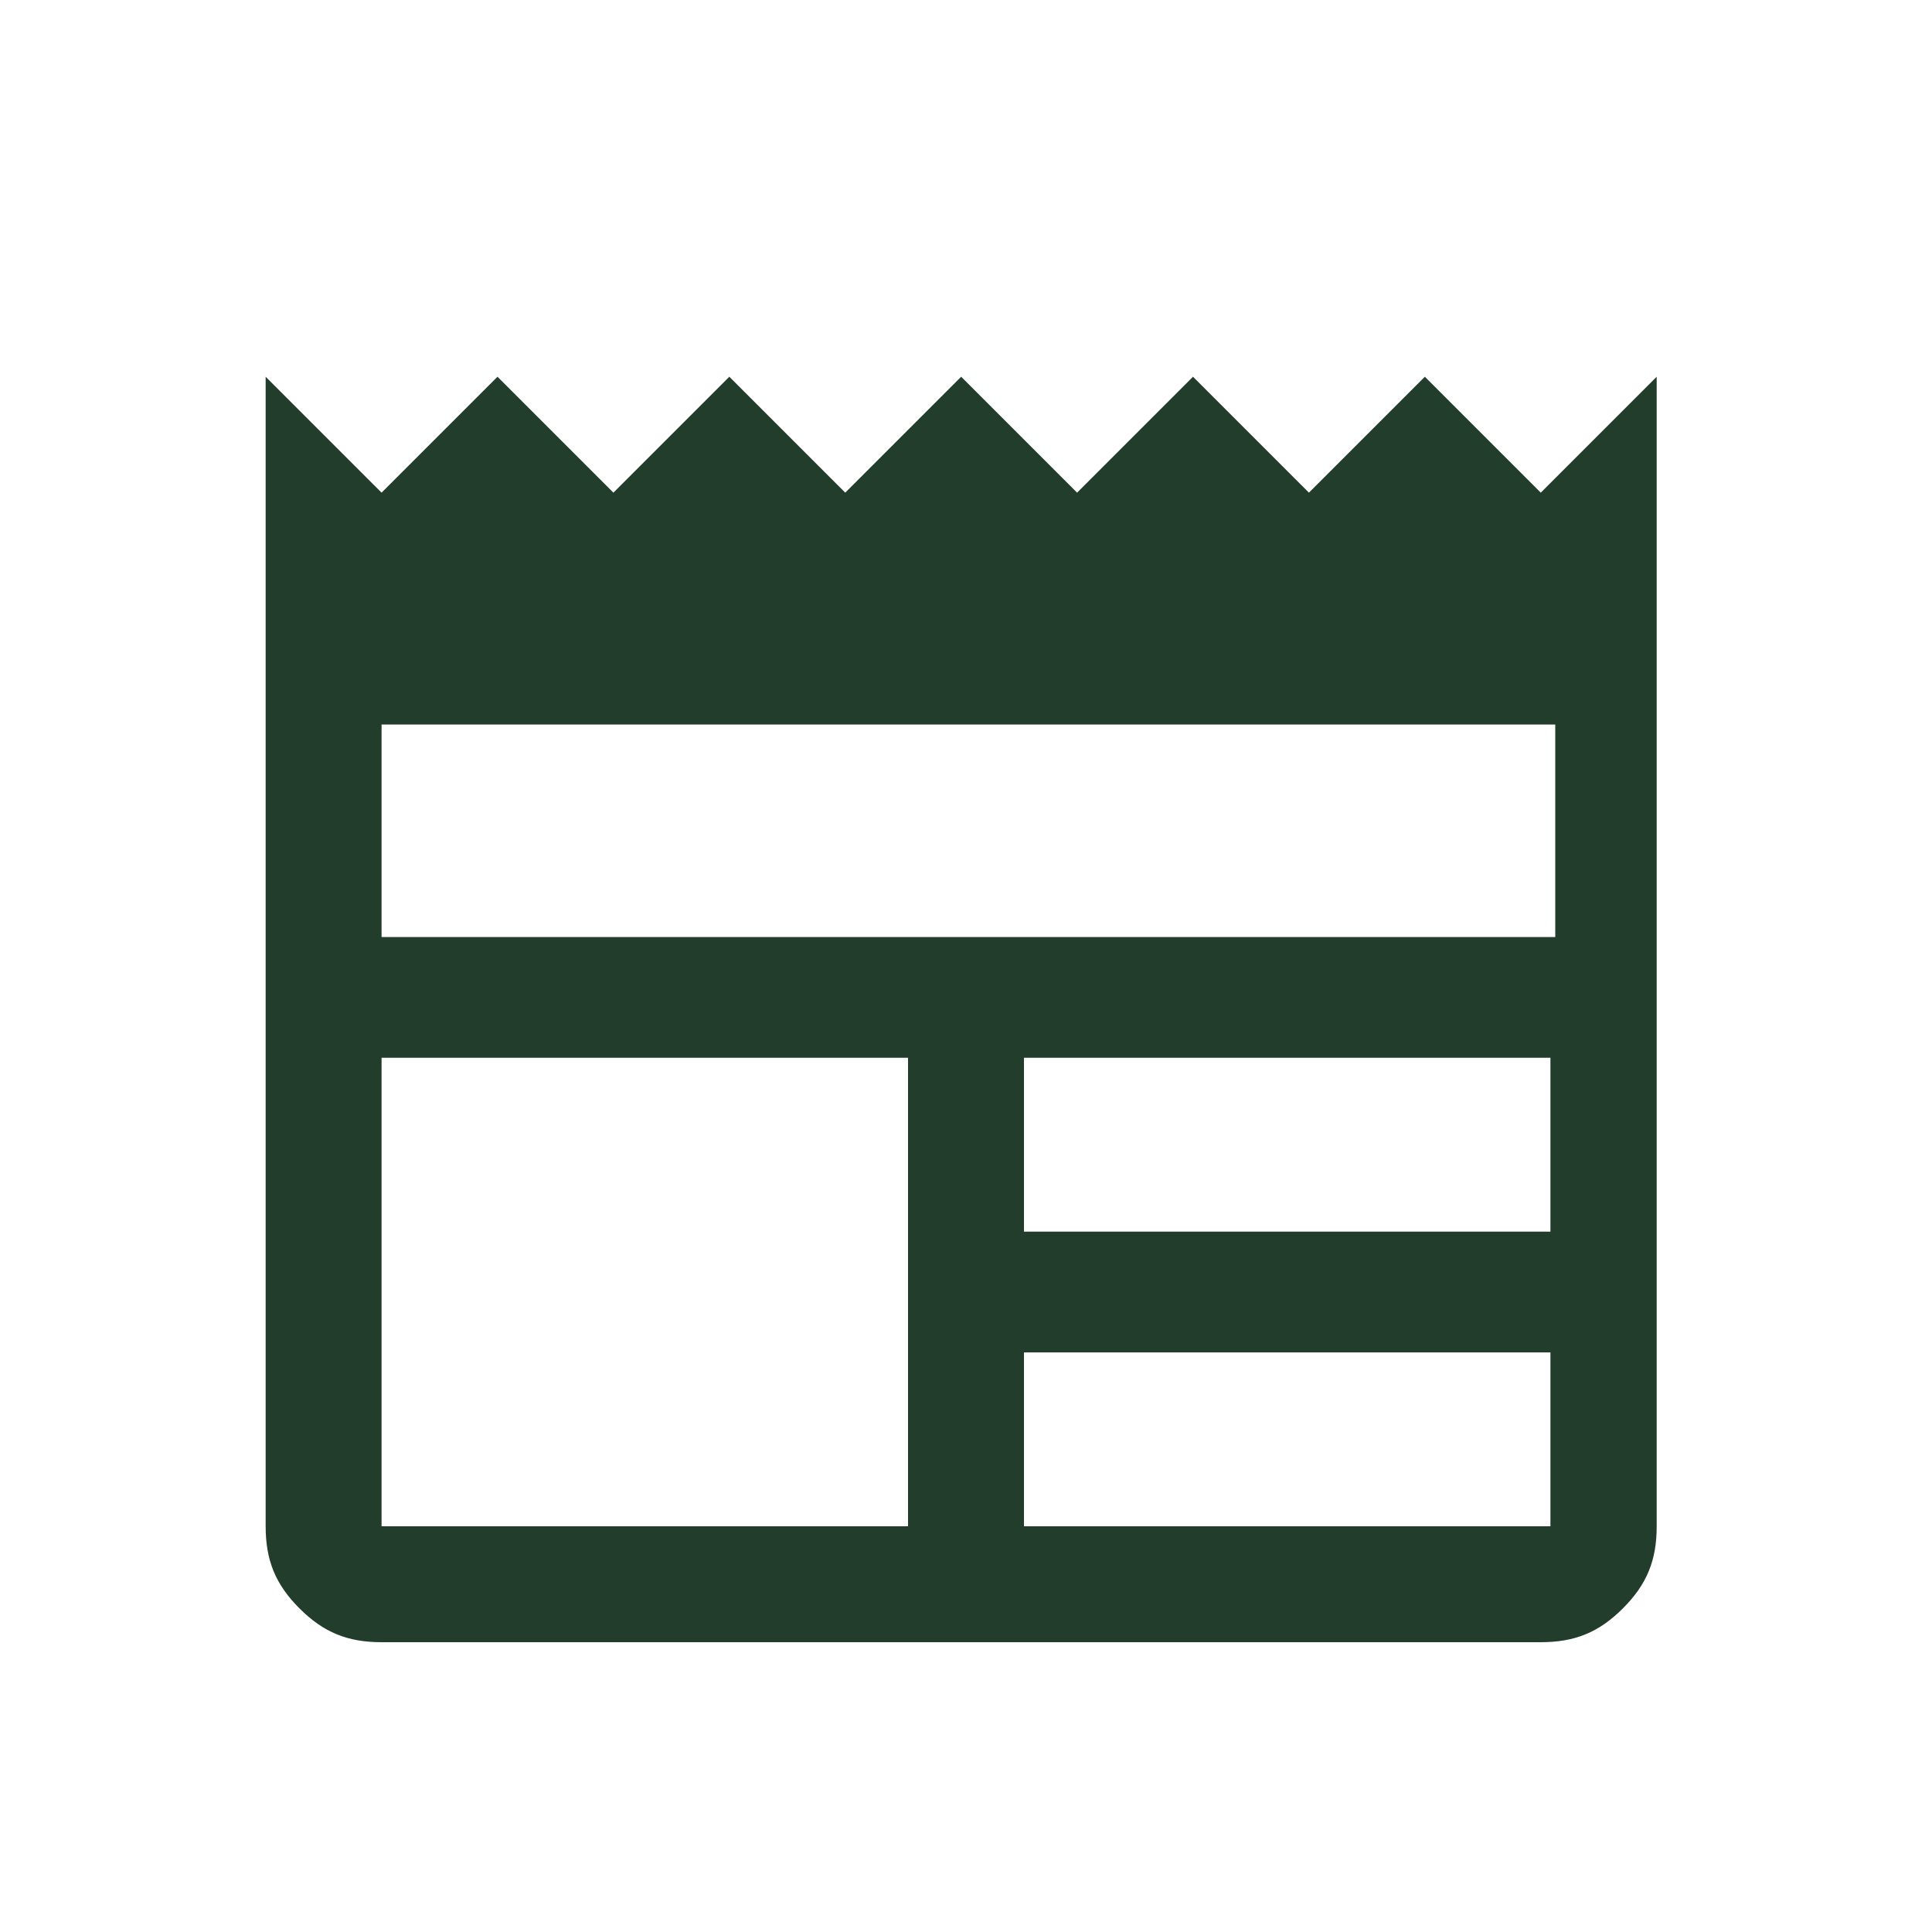 <svg id="Layer_1" xmlns="http://www.w3.org/2000/svg" version="1.1" viewBox="0 0 40 40">
  
  <defs>
    <style>
      .st0 {
        fill: #233d2d;
      }
    </style>
  </defs>
  <path class="st0" d="M7.9,34c-.7,0-1.2-.2-1.7-.7-.5-.5-.7-1-.7-1.7V7.8l2.4,2.4,2.4-2.4,2.4,2.4,2.4-2.4,2.4,2.4,2.4-2.4,2.4,2.4,2.4-2.4,2.4,2.4,2.4-2.4,2.4,2.4,2.4-2.4v23.8c0,.7-.2,1.2-.7,1.7-.5.5-1,.7-1.7.7H7.9ZM7.9,31.6h10.9v-9.7H7.9s0,9.7,0,9.7ZM21.2,31.6h10.9v-3.6h-10.9s0,3.6,0,3.6ZM21.2,25.5h10.9v-3.6h-10.9v3.6ZM7.9,19.4h24.3v-4.4H7.9v4.4Z"></path>
</svg>